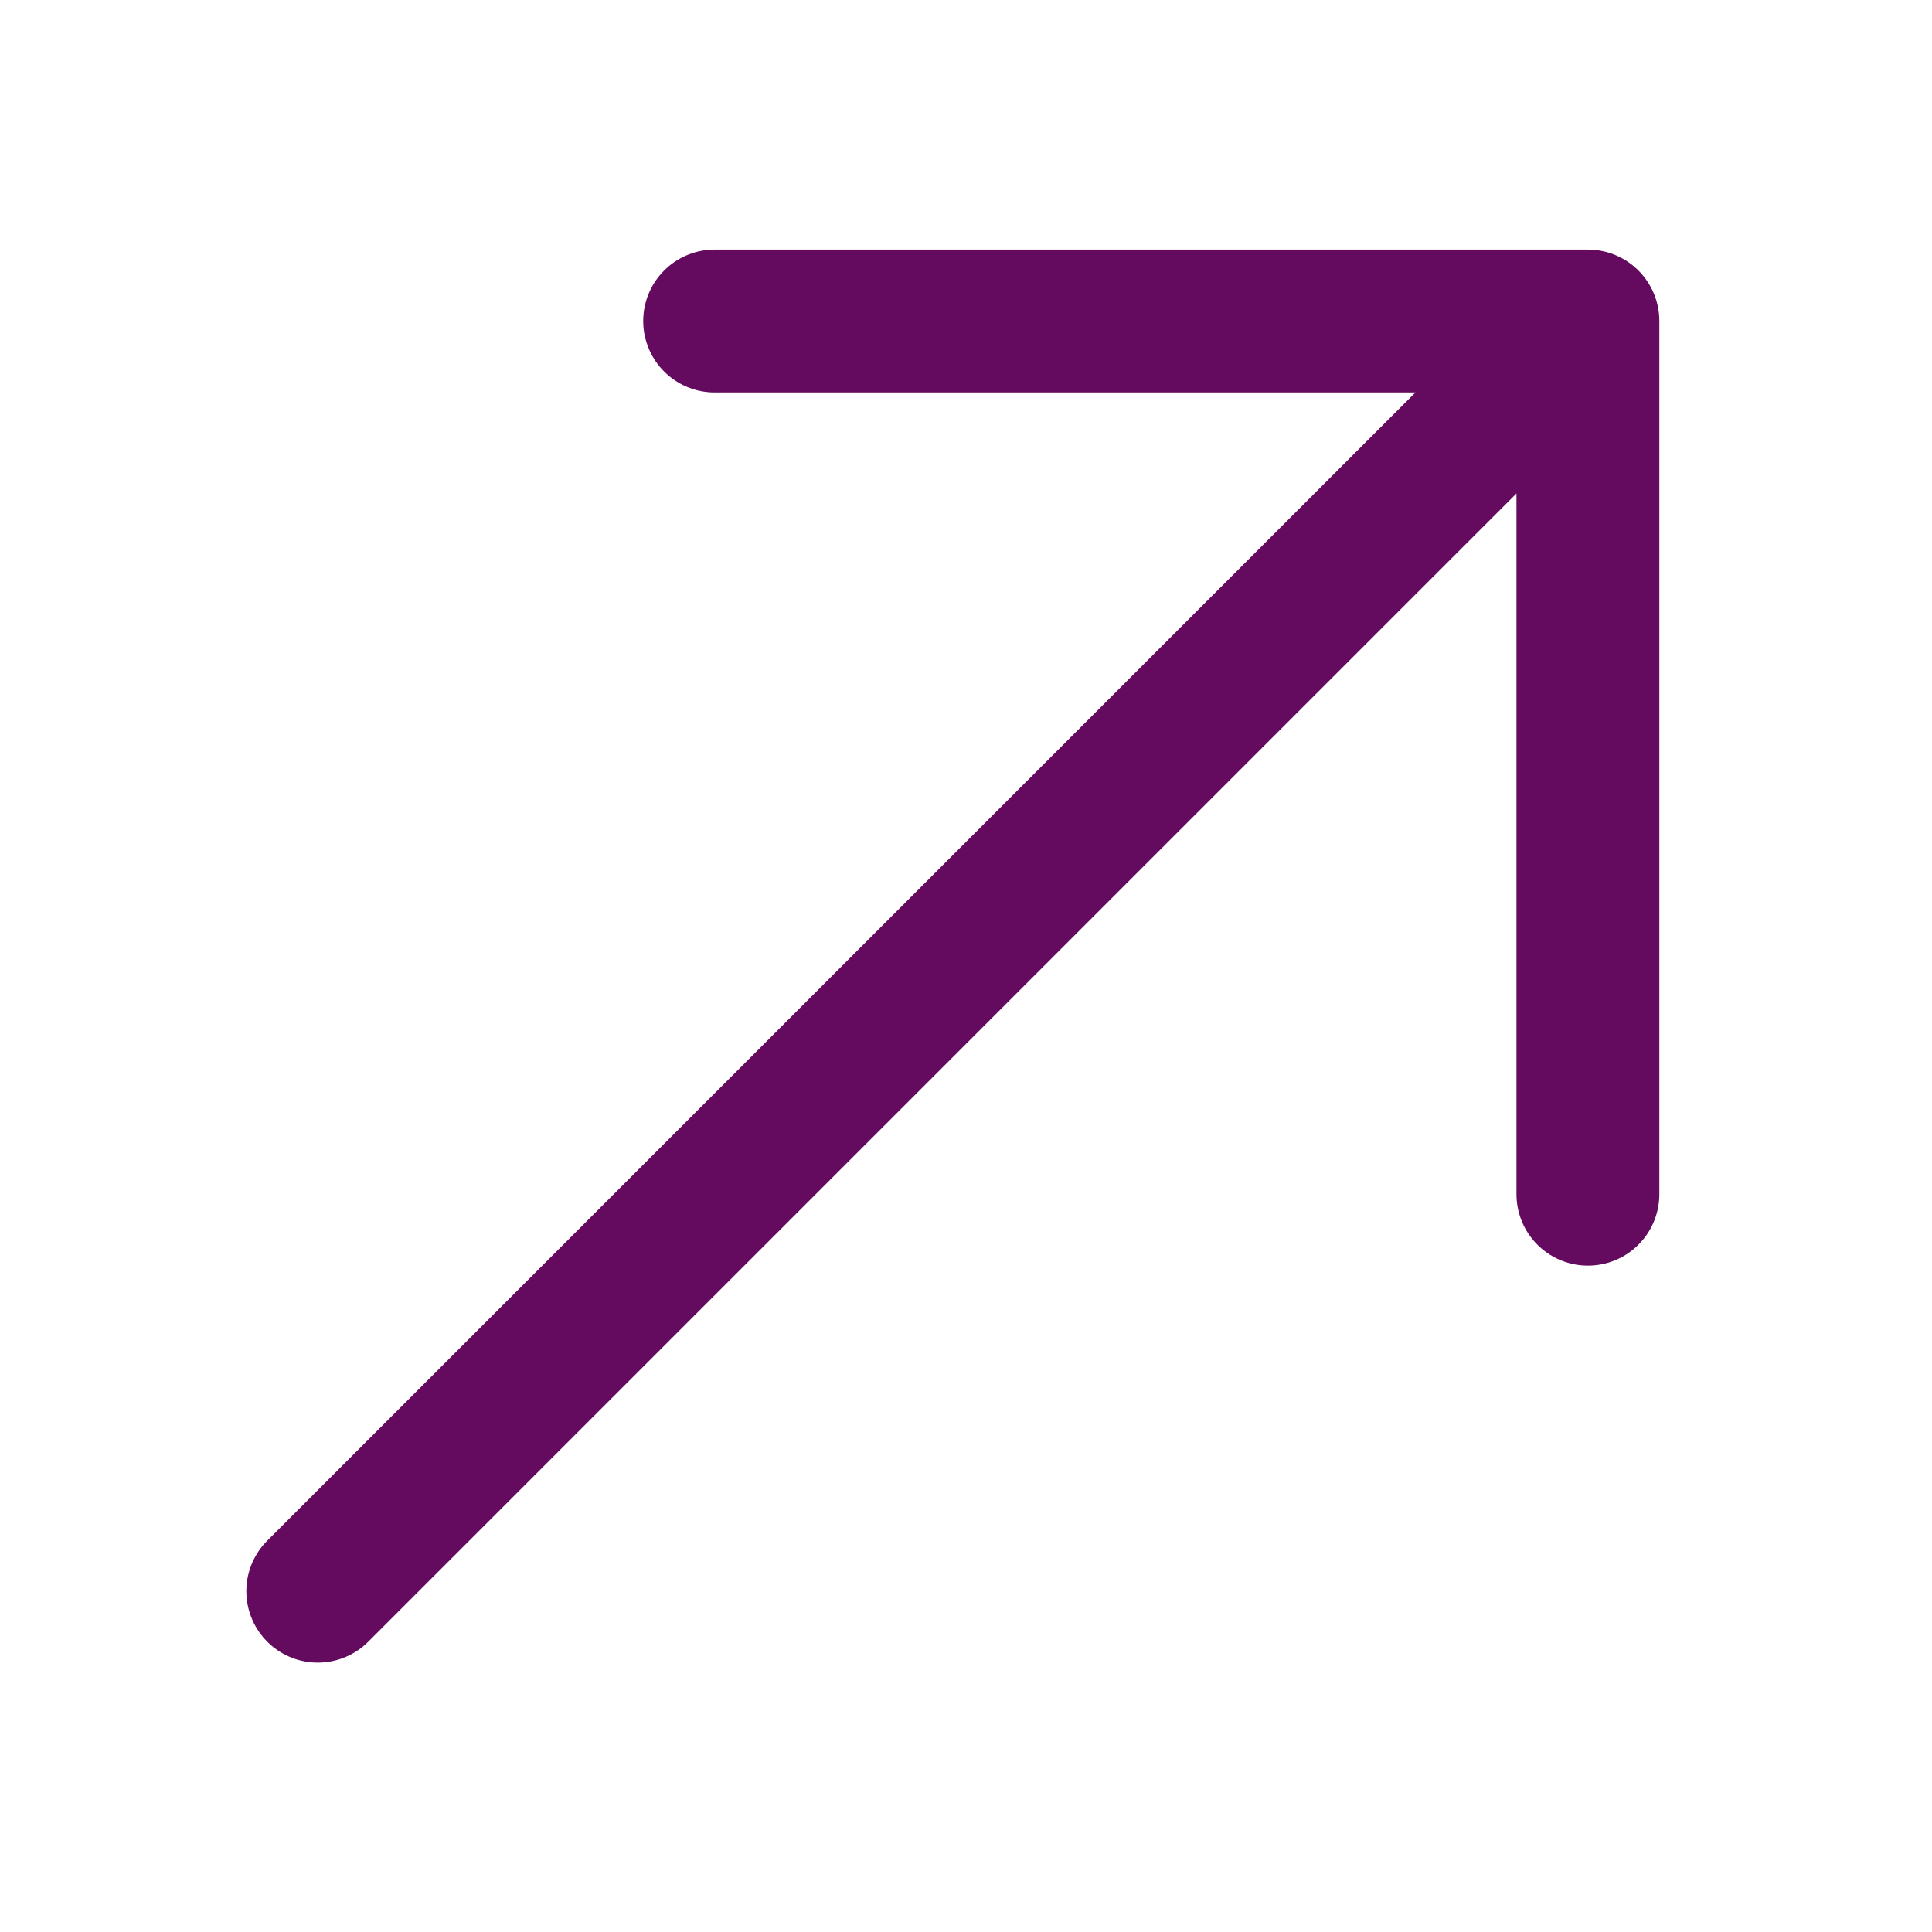 <svg width="19" height="19" viewBox="0 0 19 19" fill="none" xmlns="http://www.w3.org/2000/svg">
<g clip-path="url(#clip0_2282_5098)">
<g clip-path="url(#clip1_2282_5098)">
<path d="M3.125 15.648L15.616 3.157M15.616 3.157V11.744M15.616 3.157H7.028" stroke="#640B5F" stroke-width="1.405" stroke-linecap="round" stroke-linejoin="round"/>
</g>
</g>
<defs>
<clipPath id="clip0_2282_5098">
<rect width="18.736" height="18.736" fill="white" transform="translate(0 0.034)"/>
</clipPath>
<clipPath id="clip1_2282_5098">
<rect width="18.736" height="18.736" fill="white" transform="translate(0 0.034)"/>
</clipPath>
</defs>
</svg>
